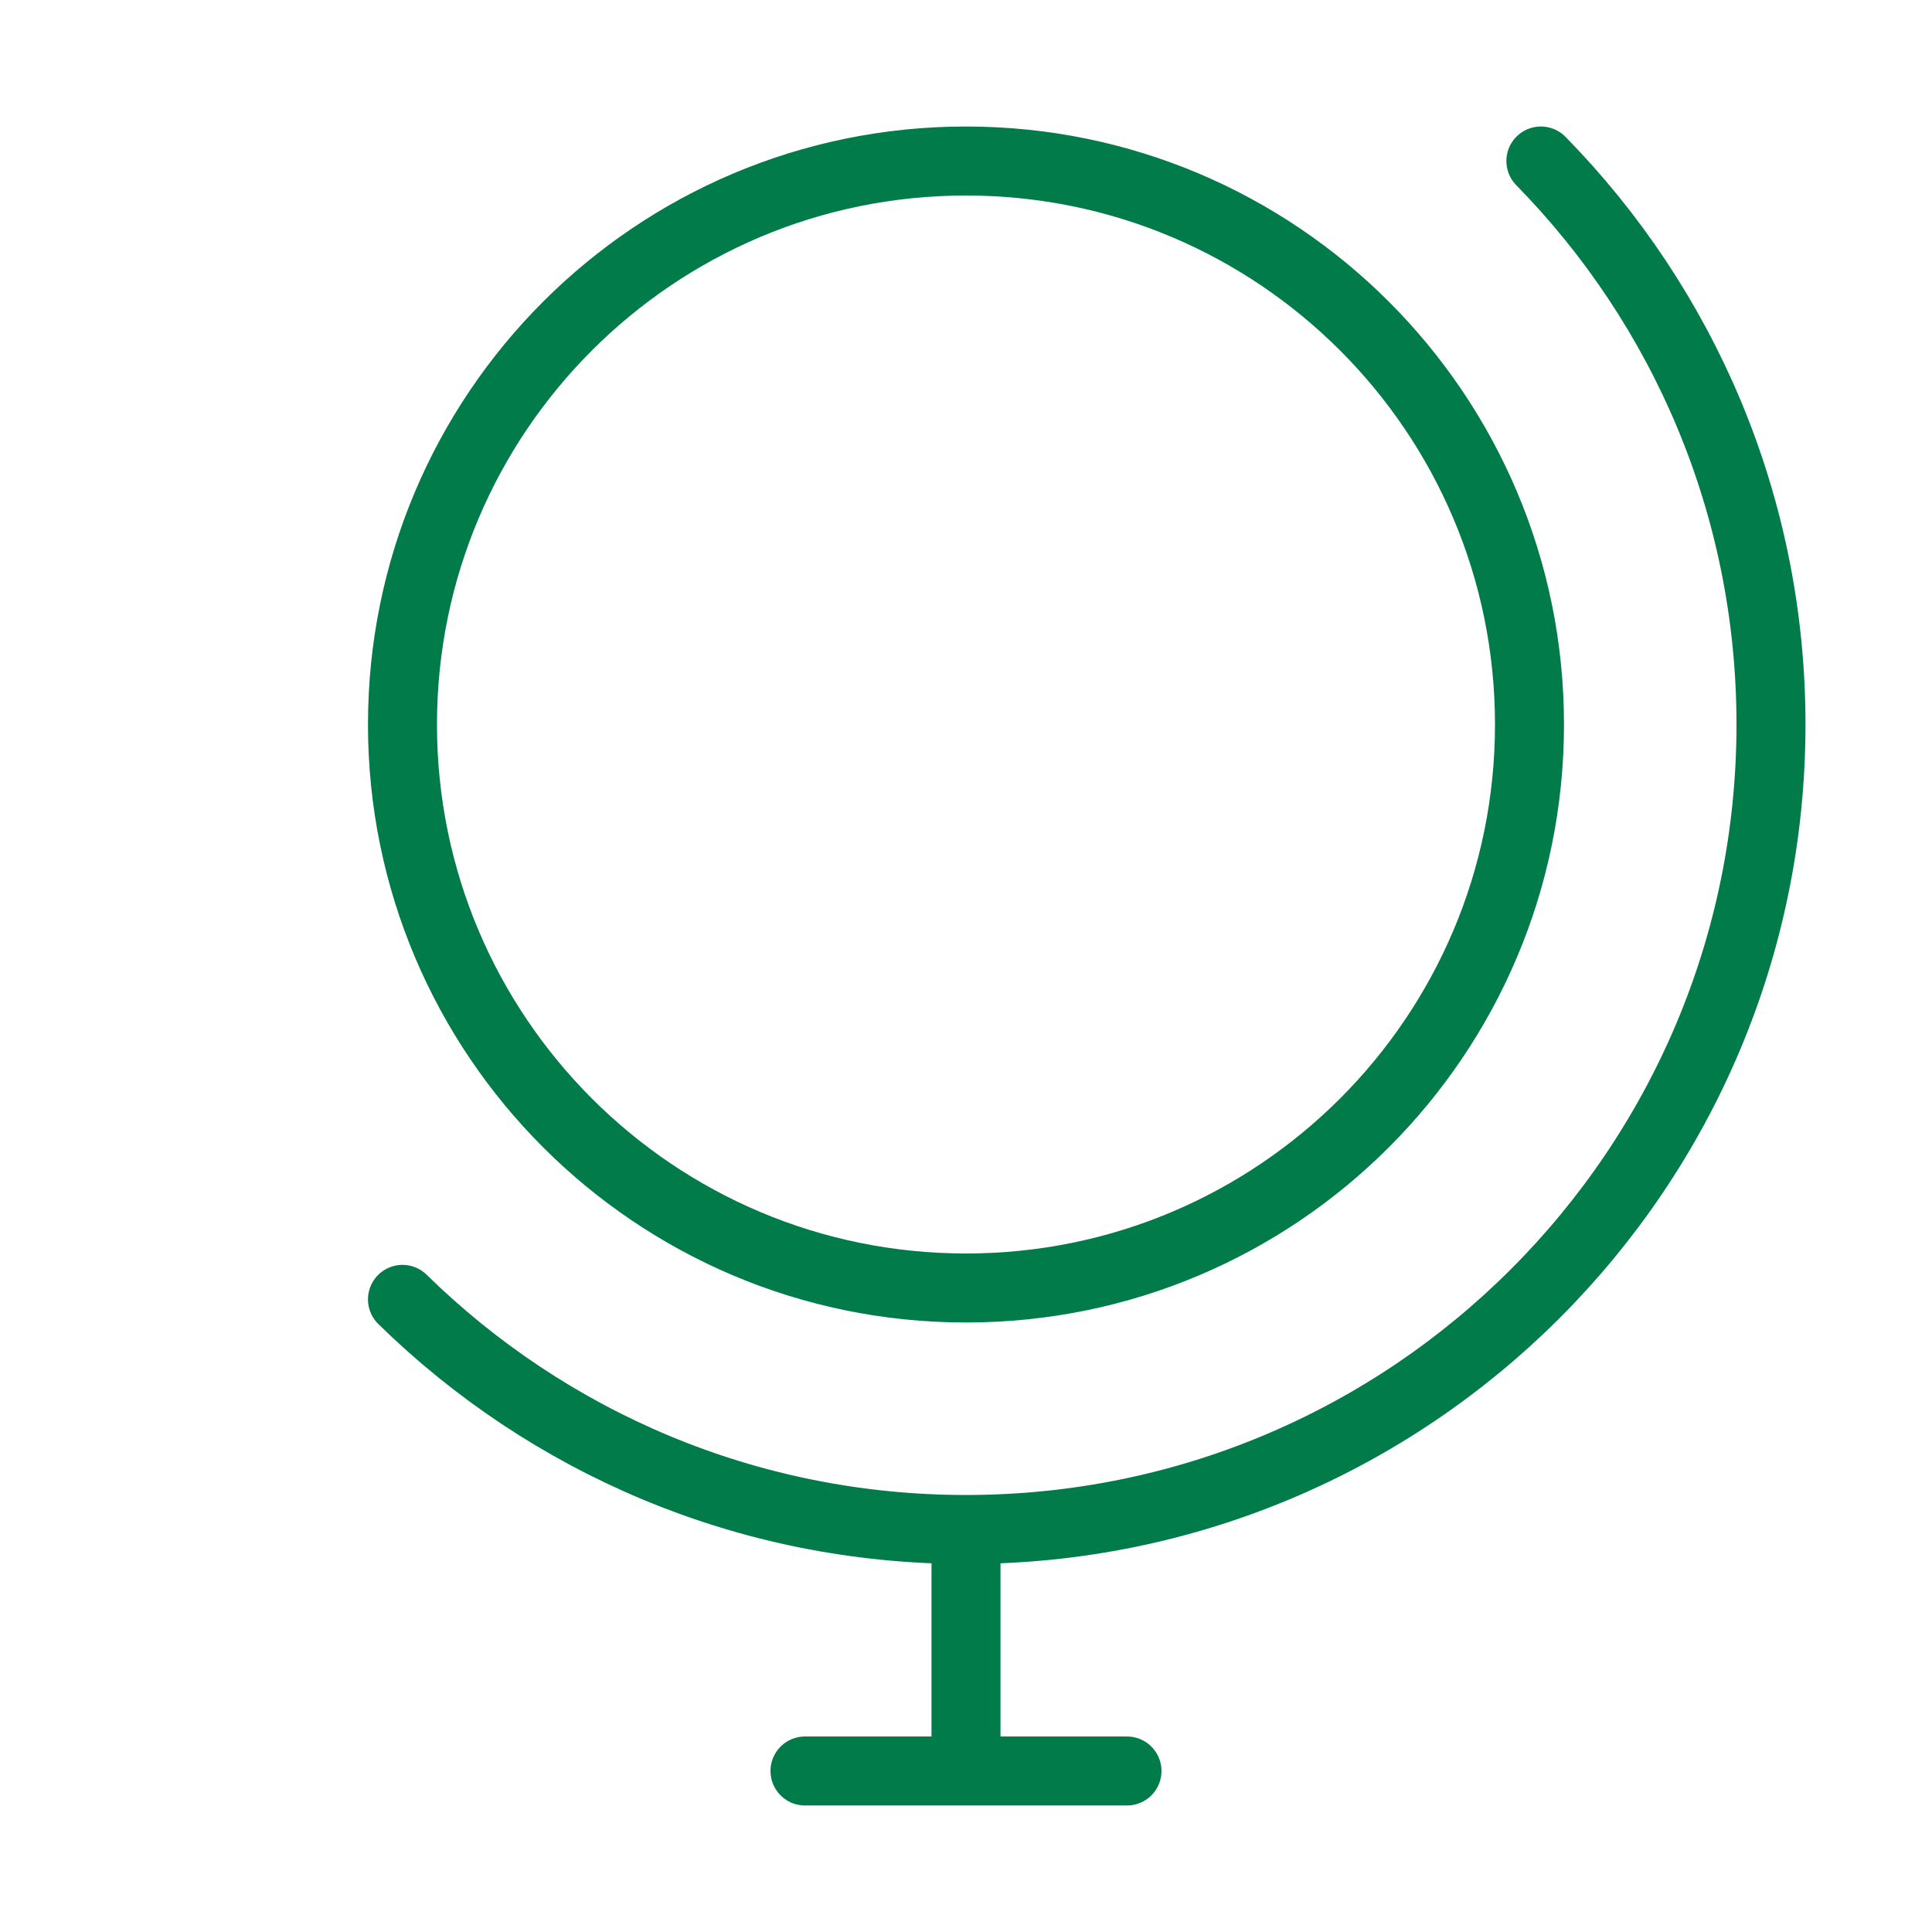 <svg xmlns="http://www.w3.org/2000/svg" width="56" height="56" viewBox="0 0 56 56" fill="none"><path d="M28 44.333C40.886 44.333 51.333 33.886 51.333 21C51.333 14.64 48.789 8.875 44.663 4.667M28 44.333C21.64 44.333 15.875 41.789 11.666 37.663M28 44.333V51.333M28 51.333H23.333M28 51.333H32.666M44.333 21C44.333 30.02 37.02 37.333 28 37.333C18.979 37.333 11.666 30.02 11.666 21C11.666 11.979 18.979 4.667 28 4.667C37.02 4.667 44.333 11.979 44.333 21Z" stroke="#007B49" stroke-width="2" stroke-linecap="round" stroke-linejoin="round"></path></svg>
